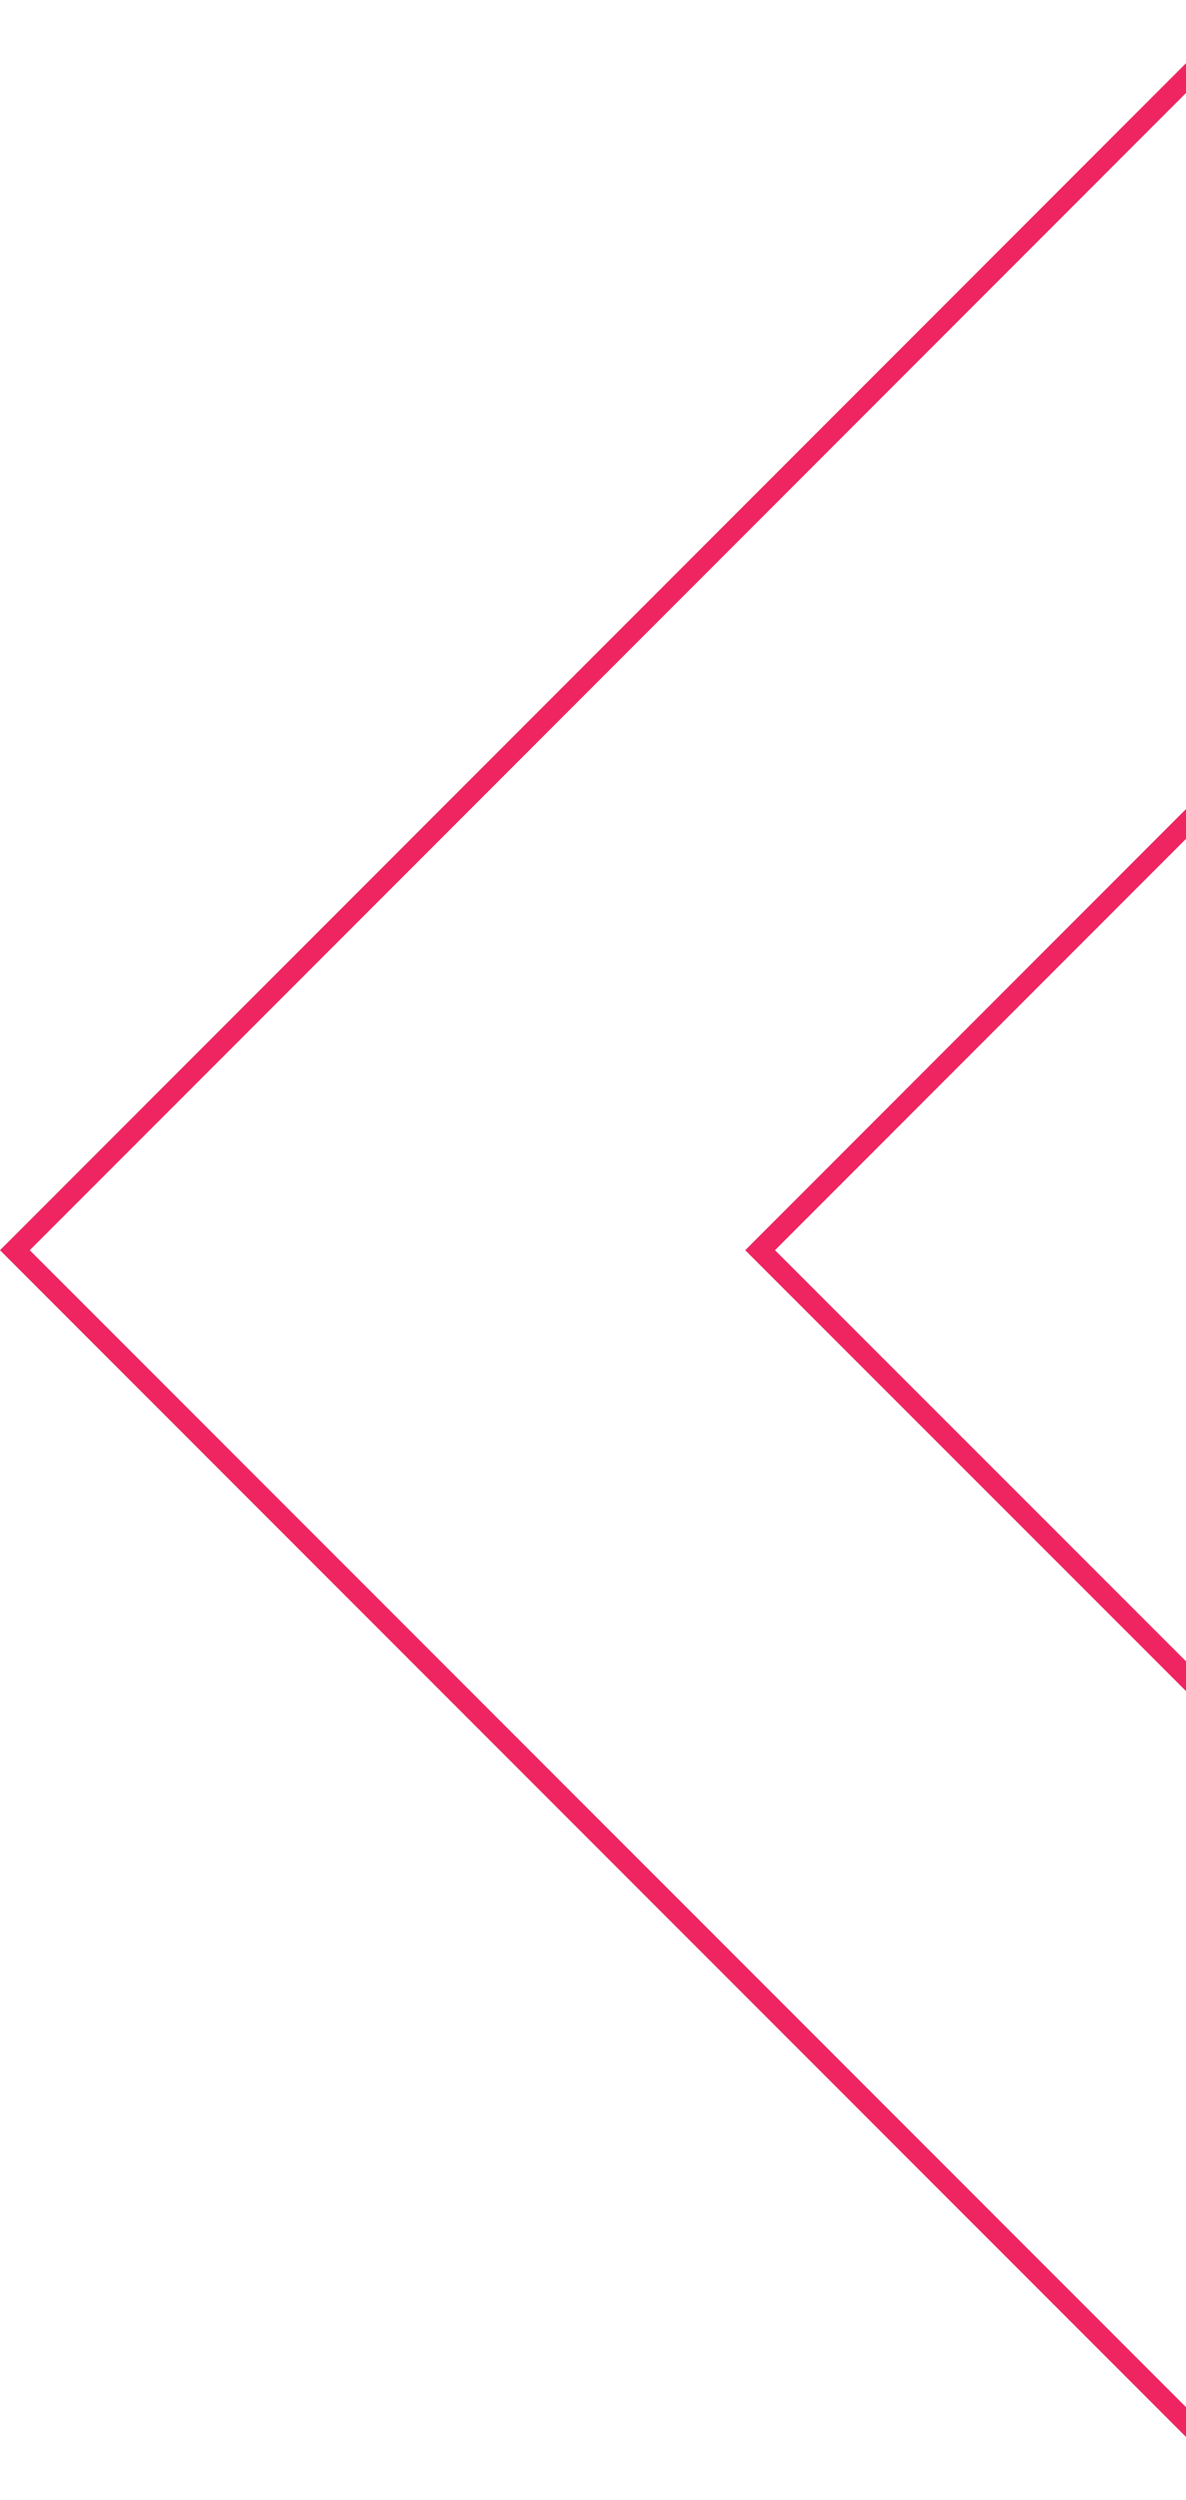 <svg width="169" height="356" viewBox="0 0 169 356" fill="none" xmlns="http://www.w3.org/2000/svg">
<path d="M176.5 109.825L176.5 3.622L2.121 178.02L176.5 352.379L176.5 246.176L109.373 179.081L108.312 178.021L109.372 176.96L176.5 109.825Z" stroke="#EE2560" stroke-width="3"/>
</svg>
